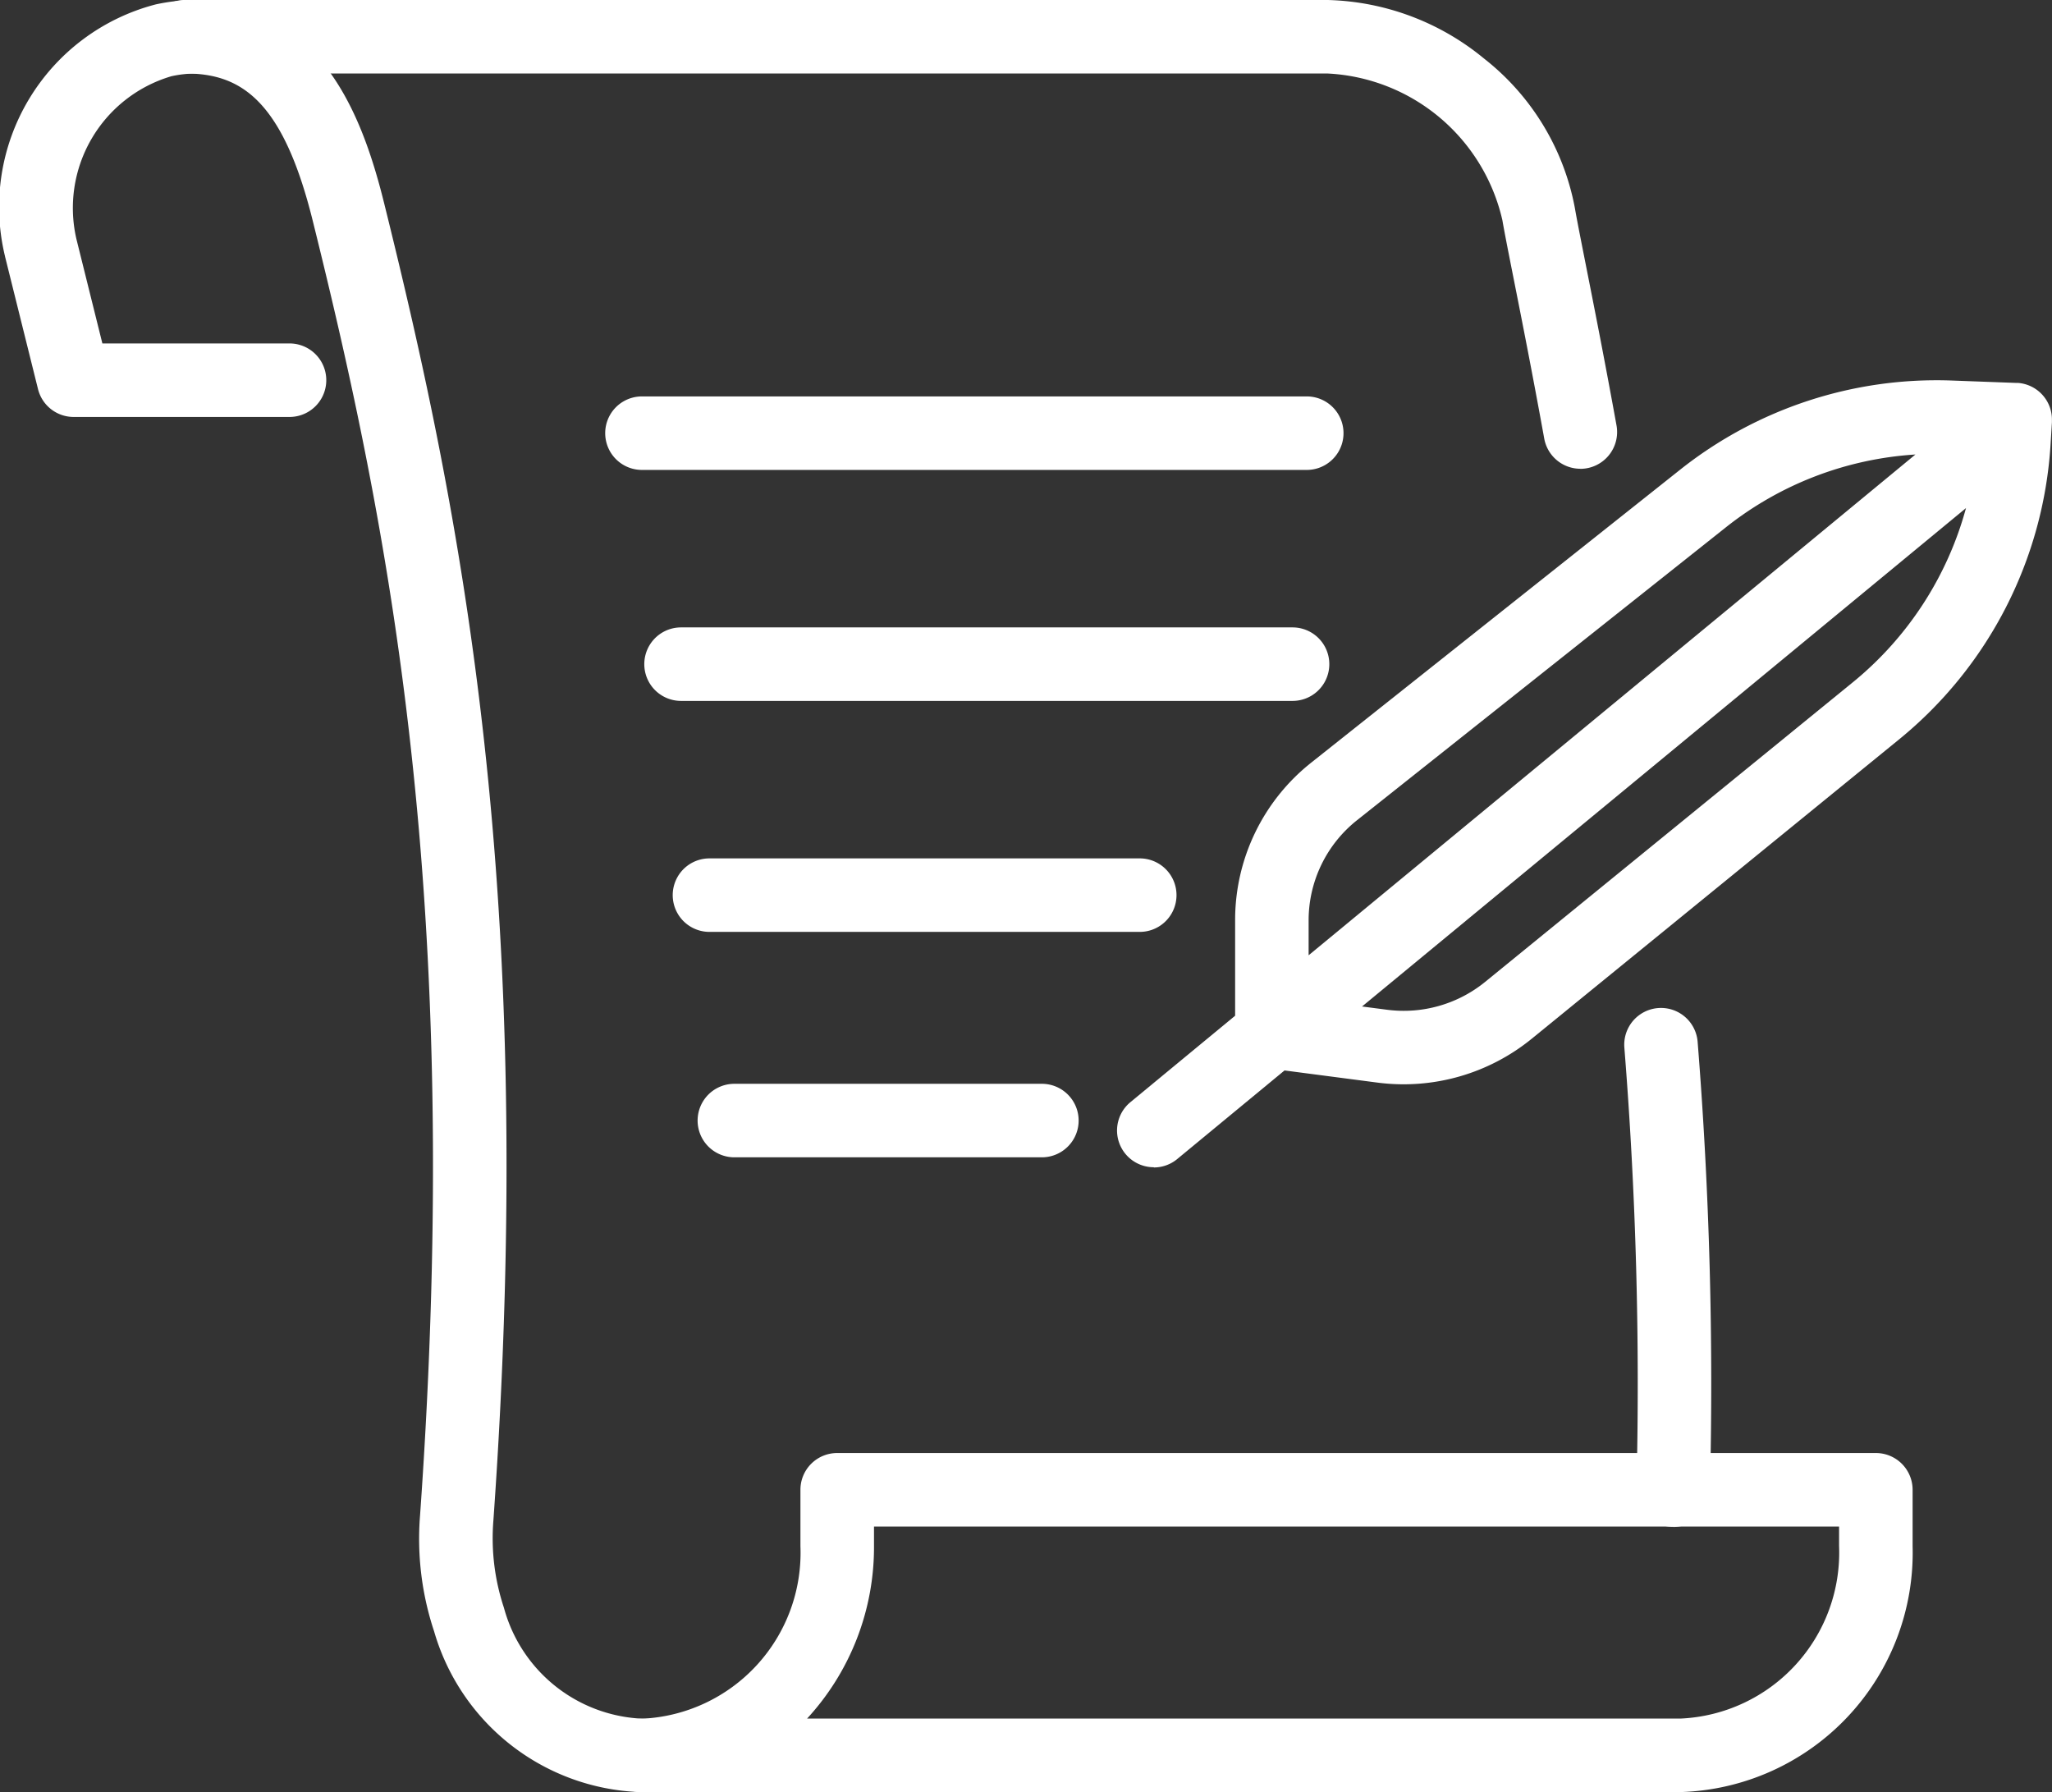 <svg id="Group_84" data-name="Group 84" xmlns="http://www.w3.org/2000/svg" xmlns:xlink="http://www.w3.org/1999/xlink" width="58.266" height="50.884" viewBox="0 0 58.266 50.884">
  <rect x="0" y="0" width="58.266" height="50.884" fill="#333333" stroke="none"/>
  <defs>
    <clipPath id="clip-path">
      <rect id="Rectangle_26" data-name="Rectangle 26" width="58.266" height="50.884" fill="none"/>
    </clipPath>
  </defs>
  <g id="Group_83" data-name="Group 83" clip-path="url(#clip-path)">
    <path id="Path_81" data-name="Path 81" d="M50.543,50.884a6.322,6.322,0,0,1-6.123-4.565,8.326,8.326,0,0,1-.4-3.288c1.25-17.562-.918-28.19-3.049-36.772-.86-3.463-2.07-4.173-3.622-4.173a1.043,1.043,0,1,1,0-2.087c3.739,0,4.982,3.076,5.648,5.757,2.169,8.738,4.377,19.557,3.105,37.423a6.253,6.253,0,0,0,.3,2.468A4.263,4.263,0,0,0,50.543,48.8a1.043,1.043,0,1,1,0,2.087" transform="translate(-32.093)" fill="#fff"/>
    <path id="Path_82" data-name="Path 82" d="M178.774,365.551H149.279a1.043,1.043,0,1,1,0-2.087,4.716,4.716,0,0,0,4.5-4.9v-1.6a1.043,1.043,0,0,1,1.043-1.043h29.494a1.043,1.043,0,0,1,1.043,1.043v1.6a6.8,6.8,0,0,1-6.588,6.983m-24.8-2.087h24.8a4.716,4.716,0,0,0,4.5-4.9v-.552H155.868v.552a7.178,7.178,0,0,1-1.9,4.9" transform="translate(-131.051 -314.667)" fill="#fff"/>
    <path id="Path_83" data-name="Path 83" d="M44.875,13.309a1.044,1.044,0,0,1-1.026-.858c-.336-1.855-.64-3.387-.862-4.506-.152-.767-.262-1.322-.326-1.692A5.365,5.365,0,0,0,37.7,2.087H5.58a3.325,3.325,0,0,0-.711.077A3.9,3.9,0,0,0,2.174,6.8l.734,2.951H8.222a1.043,1.043,0,0,1,0,2.087H2.093a1.043,1.043,0,0,1-1.013-.792L.144,7.283c0-.014-.006-.027-.009-.041A5.941,5.941,0,0,1,4.423.125,5.421,5.421,0,0,1,5.58,0H37.7a7.259,7.259,0,0,1,4.437,1.66A7.035,7.035,0,0,1,44.718,5.9c.059.344.173.916.316,1.641.223,1.126.529,2.668.868,4.54a1.045,1.045,0,0,1-1.028,1.23" transform="translate(-0.001 0)" fill="#fff"/>
    <path id="Path_84" data-name="Path 84" d="M399.247,261.571h-.03A1.044,1.044,0,0,1,398.2,260.5a120.032,120.032,0,0,0-.343-12.537,1.043,1.043,0,1,1,2.081-.16,122.133,122.133,0,0,1,.348,12.757,1.043,1.043,0,0,1-1.042,1.014" transform="translate(-351.734 -218.222)" fill="#fff"/>
    <path id="Path_85" data-name="Path 85" d="M274.651,115.434a1.043,1.043,0,0,1-.665-1.848l2.973-2.454v-2.7a5.7,5.7,0,0,1,2.169-4.492l10.47-8.313a11.716,11.716,0,0,1,7.712-2.529l1.834.068h.029l.022,0h0a1.043,1.043,0,0,1,.957,1.017c0,.032,0,.064,0,.1l-.039.633a11.733,11.733,0,0,1-4.288,8.36l-10.451,8.515a5.761,5.761,0,0,1-4.365,1.241l-2.647-.346-3.047,2.515a1.04,1.04,0,0,1-.664.239m5.912-4.57.715.093a3.663,3.663,0,0,0,2.777-.789l10.451-8.515a9.643,9.643,0,0,0,3.206-4.94Zm15.713-15.672a9.622,9.622,0,0,0-5.38,2.066l-10.47,8.313a3.629,3.629,0,0,0-1.38,2.857v.982Z" transform="translate(-241.888 -82.294)" fill="#fff"/>
    <path id="Path_86" data-name="Path 86" d="M168.157,99.169H149.279a1.043,1.043,0,0,1,0-2.087h18.877a1.043,1.043,0,0,1,0,2.087" transform="translate(-131.051 -85.827)" fill="#fff"/>
    <path id="Path_87" data-name="Path 87" d="M176.217,155.74H158.853a1.043,1.043,0,1,1,0-2.087h17.364a1.043,1.043,0,1,1,0,2.087" transform="translate(-139.515 -135.84)" fill="#fff"/>
    <path id="Path_88" data-name="Path 88" d="M178.034,212.311H165.816a1.043,1.043,0,1,1,0-2.087h12.218a1.043,1.043,0,1,1,0,2.087" transform="translate(-145.671 -185.853)" fill="#fff"/>
    <path id="Path_89" data-name="Path 89" d="M180.641,267.517h-8.732a1.043,1.043,0,1,1,0-2.087h8.732a1.043,1.043,0,0,1,0,2.087" transform="translate(-151.057 -234.659)" fill="#fff"/>
  </g>
</svg>
